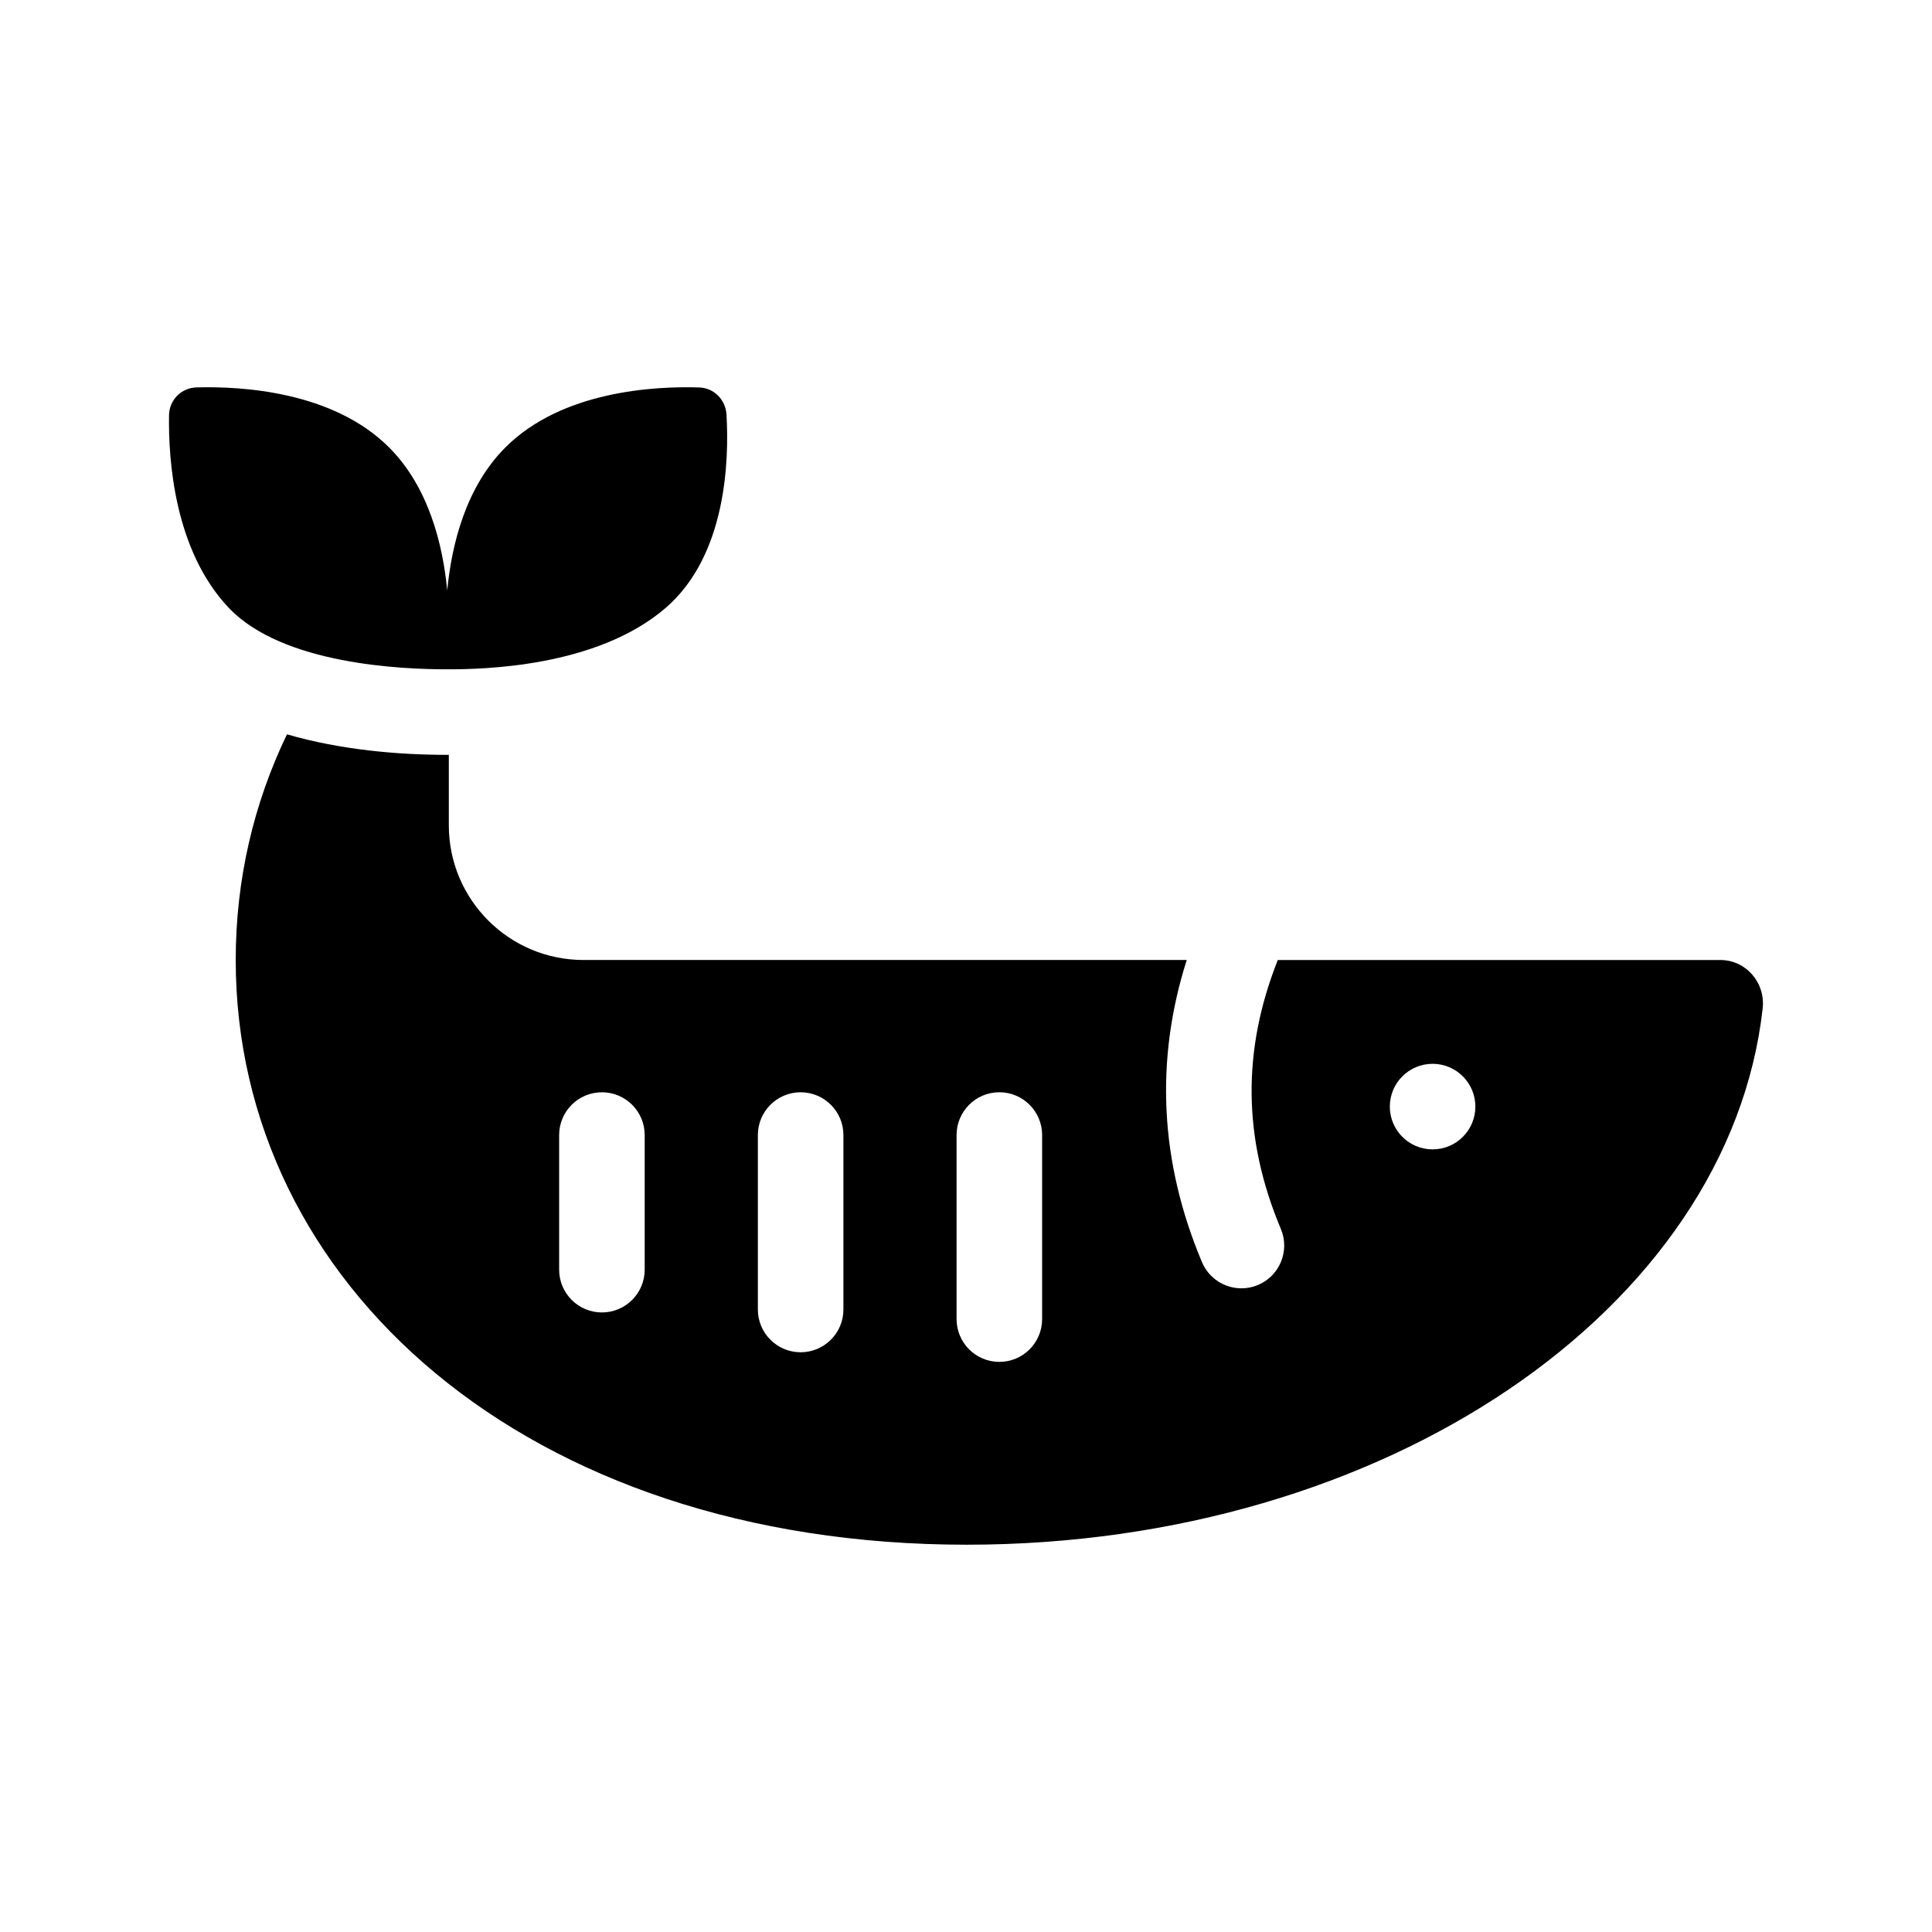 <?xml version="1.0" encoding="UTF-8"?>
<!-- Uploaded to: ICON Repo, www.iconrepo.com, Generator: ICON Repo Mixer Tools -->
<svg fill="#000000" width="800px" height="800px" version="1.1" viewBox="144 144 512 512" xmlns="http://www.w3.org/2000/svg">
 <g>
  <path d="m336.53 253.9c-0.23-3.949-3.285-7.098-7.238-7.219-11.703-0.371-36.316 0.852-51.344 15.879-10.516 10.516-14.246 25.695-15.426 37.891-1.18-12.191-4.914-27.379-15.426-37.891-14.898-14.898-39.211-16.227-51.035-15.891-4.019 0.117-7.195 3.324-7.266 7.352-0.195 11.73 1.355 35.777 15.805 51.035 14.297 15.105 46.129 16.32 57.93 16.32 9.184 0 39.59-0.457 57.93-16.32 16.078-13.918 16.777-39.109 16.07-51.156z"/>
  <path d="m599.89 398.41h-117.26c-9.492 23.945-9.273 47.289 0.812 71.273 2.43 5.773-0.289 12.414-6.051 14.848-1.441 0.605-2.934 0.887-4.394 0.887-4.43 0-8.637-2.613-10.461-6.938-11.168-26.555-12.504-53.438-4.039-80.074h-159.86c-19.715 0-35.695-15.98-35.695-35.695v-18.691c-0.152 0-0.277 0.023-0.43 0.023-12.883 0-28.188-1.293-42.461-5.441-8.867 18.398-13.582 38.602-13.582 59.801 0 85.582 76.801 154.96 193.7 154.96 111 0 202.04-62.543 210.96-142.12 0.762-6.797-4.402-12.836-11.25-12.836zm-285.04 82.066c0 6.258-5.078 11.336-11.336 11.336-6.258 0-11.336-5.078-11.336-11.336v-35.676c0-6.258 5.078-11.336 11.336-11.336 6.258 0 11.336 5.078 11.336 11.336zm52.664 10.551c0 6.258-5.078 11.336-11.336 11.336-6.258 0-11.336-5.078-11.336-11.336v-46.23c0-6.258 5.078-11.336 11.336-11.336 6.258 0 11.336 5.078 11.336 11.336zm52.66 2.551c0 6.258-5.078 11.336-11.336 11.336s-11.336-5.078-11.336-11.336v-48.785c0-6.258 5.078-11.336 11.336-11.336s11.336 5.078 11.336 11.336zm103.48-44.984c-6.262 0-11.336-5.074-11.336-11.336 0-6.262 5.074-11.336 11.336-11.336 6.262 0 11.336 5.074 11.336 11.336 0 6.266-5.074 11.336-11.336 11.336z"/>
 </g>
</svg>